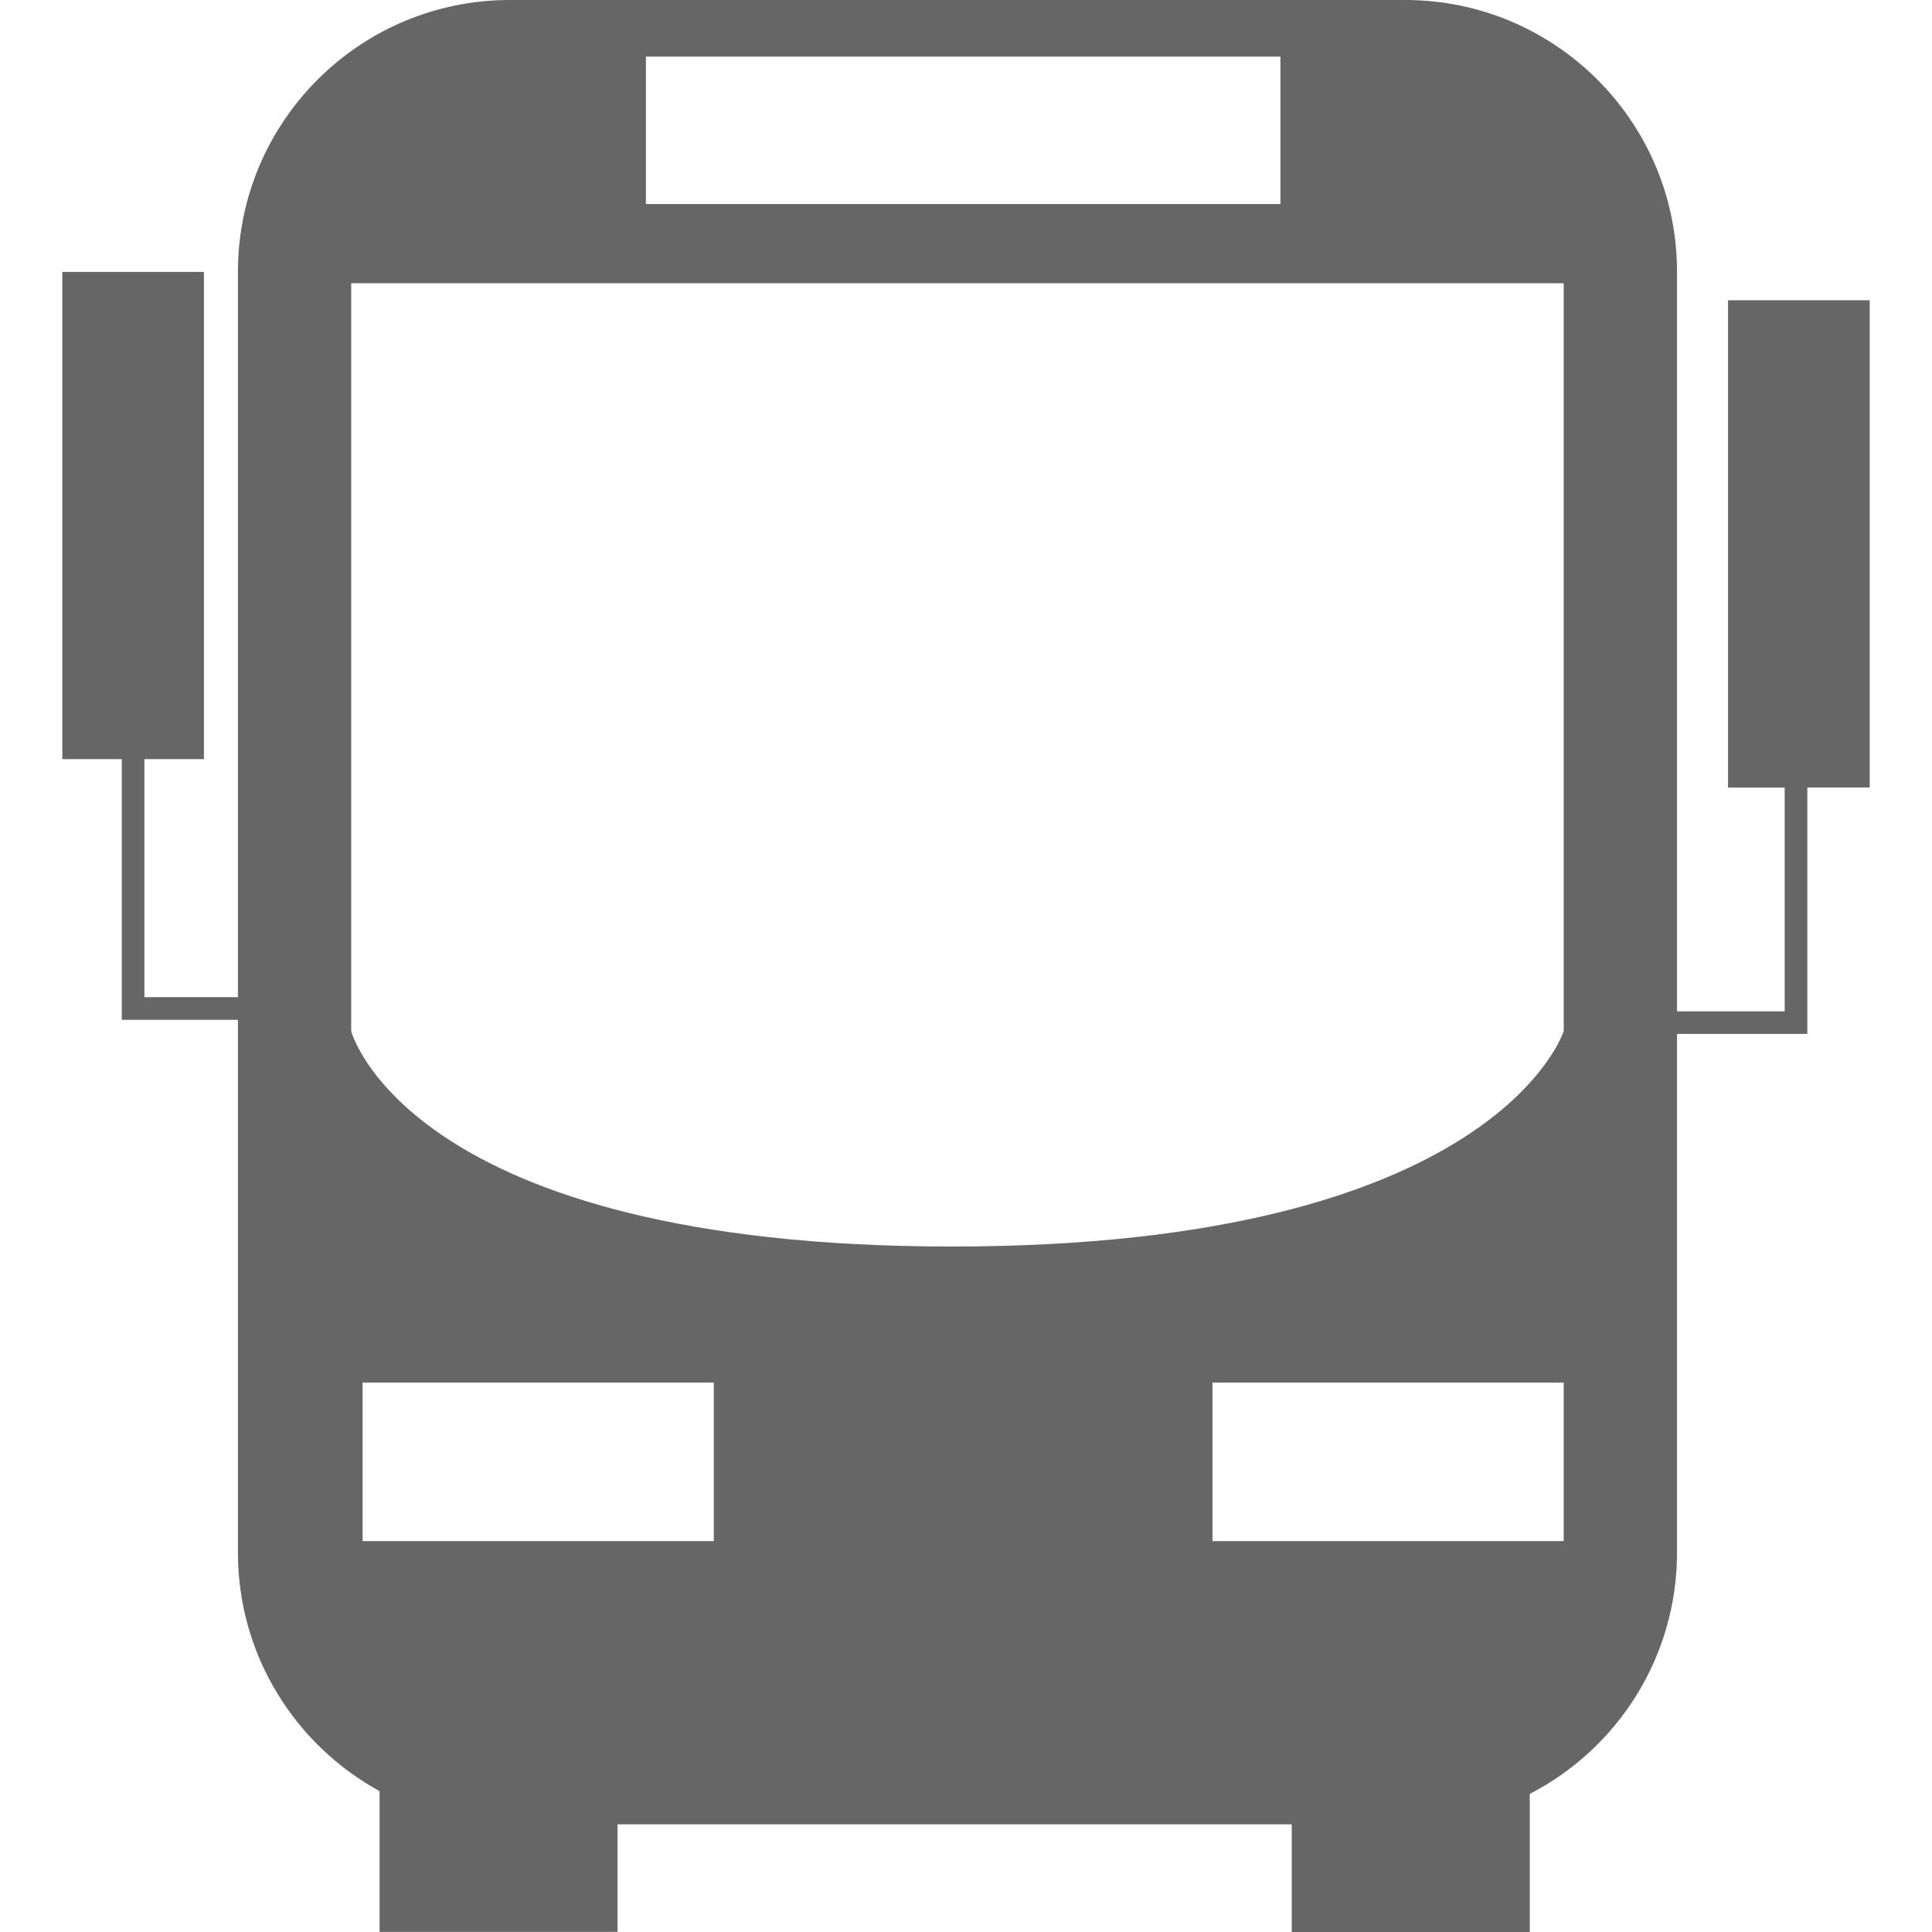 <?xml version="1.0" encoding="utf-8"?>
<!-- Generator: Adobe Illustrator 17.0.0, SVG Export Plug-In . SVG Version: 6.00 Build 0)  -->
<!DOCTYPE svg PUBLIC "-//W3C//DTD SVG 1.1//EN" "http://www.w3.org/Graphics/SVG/1.1/DTD/svg11.dtd">
<svg version="1.1" id="Layer_1" xmlns="http://www.w3.org/2000/svg" xmlns:xlink="http://www.w3.org/1999/xlink" x="0px" y="0px"
	 width="40px" height="40px" viewBox="0 0 40 40" enable-background="new 0 0 40 40" xml:space="preserve">
<g>
	<g>
		<path fill="#666666" d="M38.71,6.216h-2.933v10.09h1.173v4.633h-2.229V5.63C34.722,2.52,32.2,0,29.091,0H10.556
			c-3.109,0-5.63,2.52-5.63,5.63v15.015H2.99v-4.928h1.232V5.63H1.29v10.087h1.232v5.398h2.404v11.027
			c0,2.13,1.186,3.986,2.933,4.942v2.914h4.926v-2.227h13.959V40h4.928v-2.859c1.81-0.934,3.049-2.822,3.049-4.999V21.406h2.698
			v-5.102h1.291L38.71,6.216L38.71,6.216z M13.373,1.172h13.137v3.052H13.373V1.172z M14.779,31.907H7.507v-3.282h7.272V31.907z
			 M32.375,31.907h-7.272v-3.282h7.272V31.907z M32.375,21.349c0,0-1.408,4.459-12.668,4.459c-11.262,0-12.436-4.459-12.436-4.459
			V5.864h25.104V21.349z"/>
	</g>
</g>
</svg>
